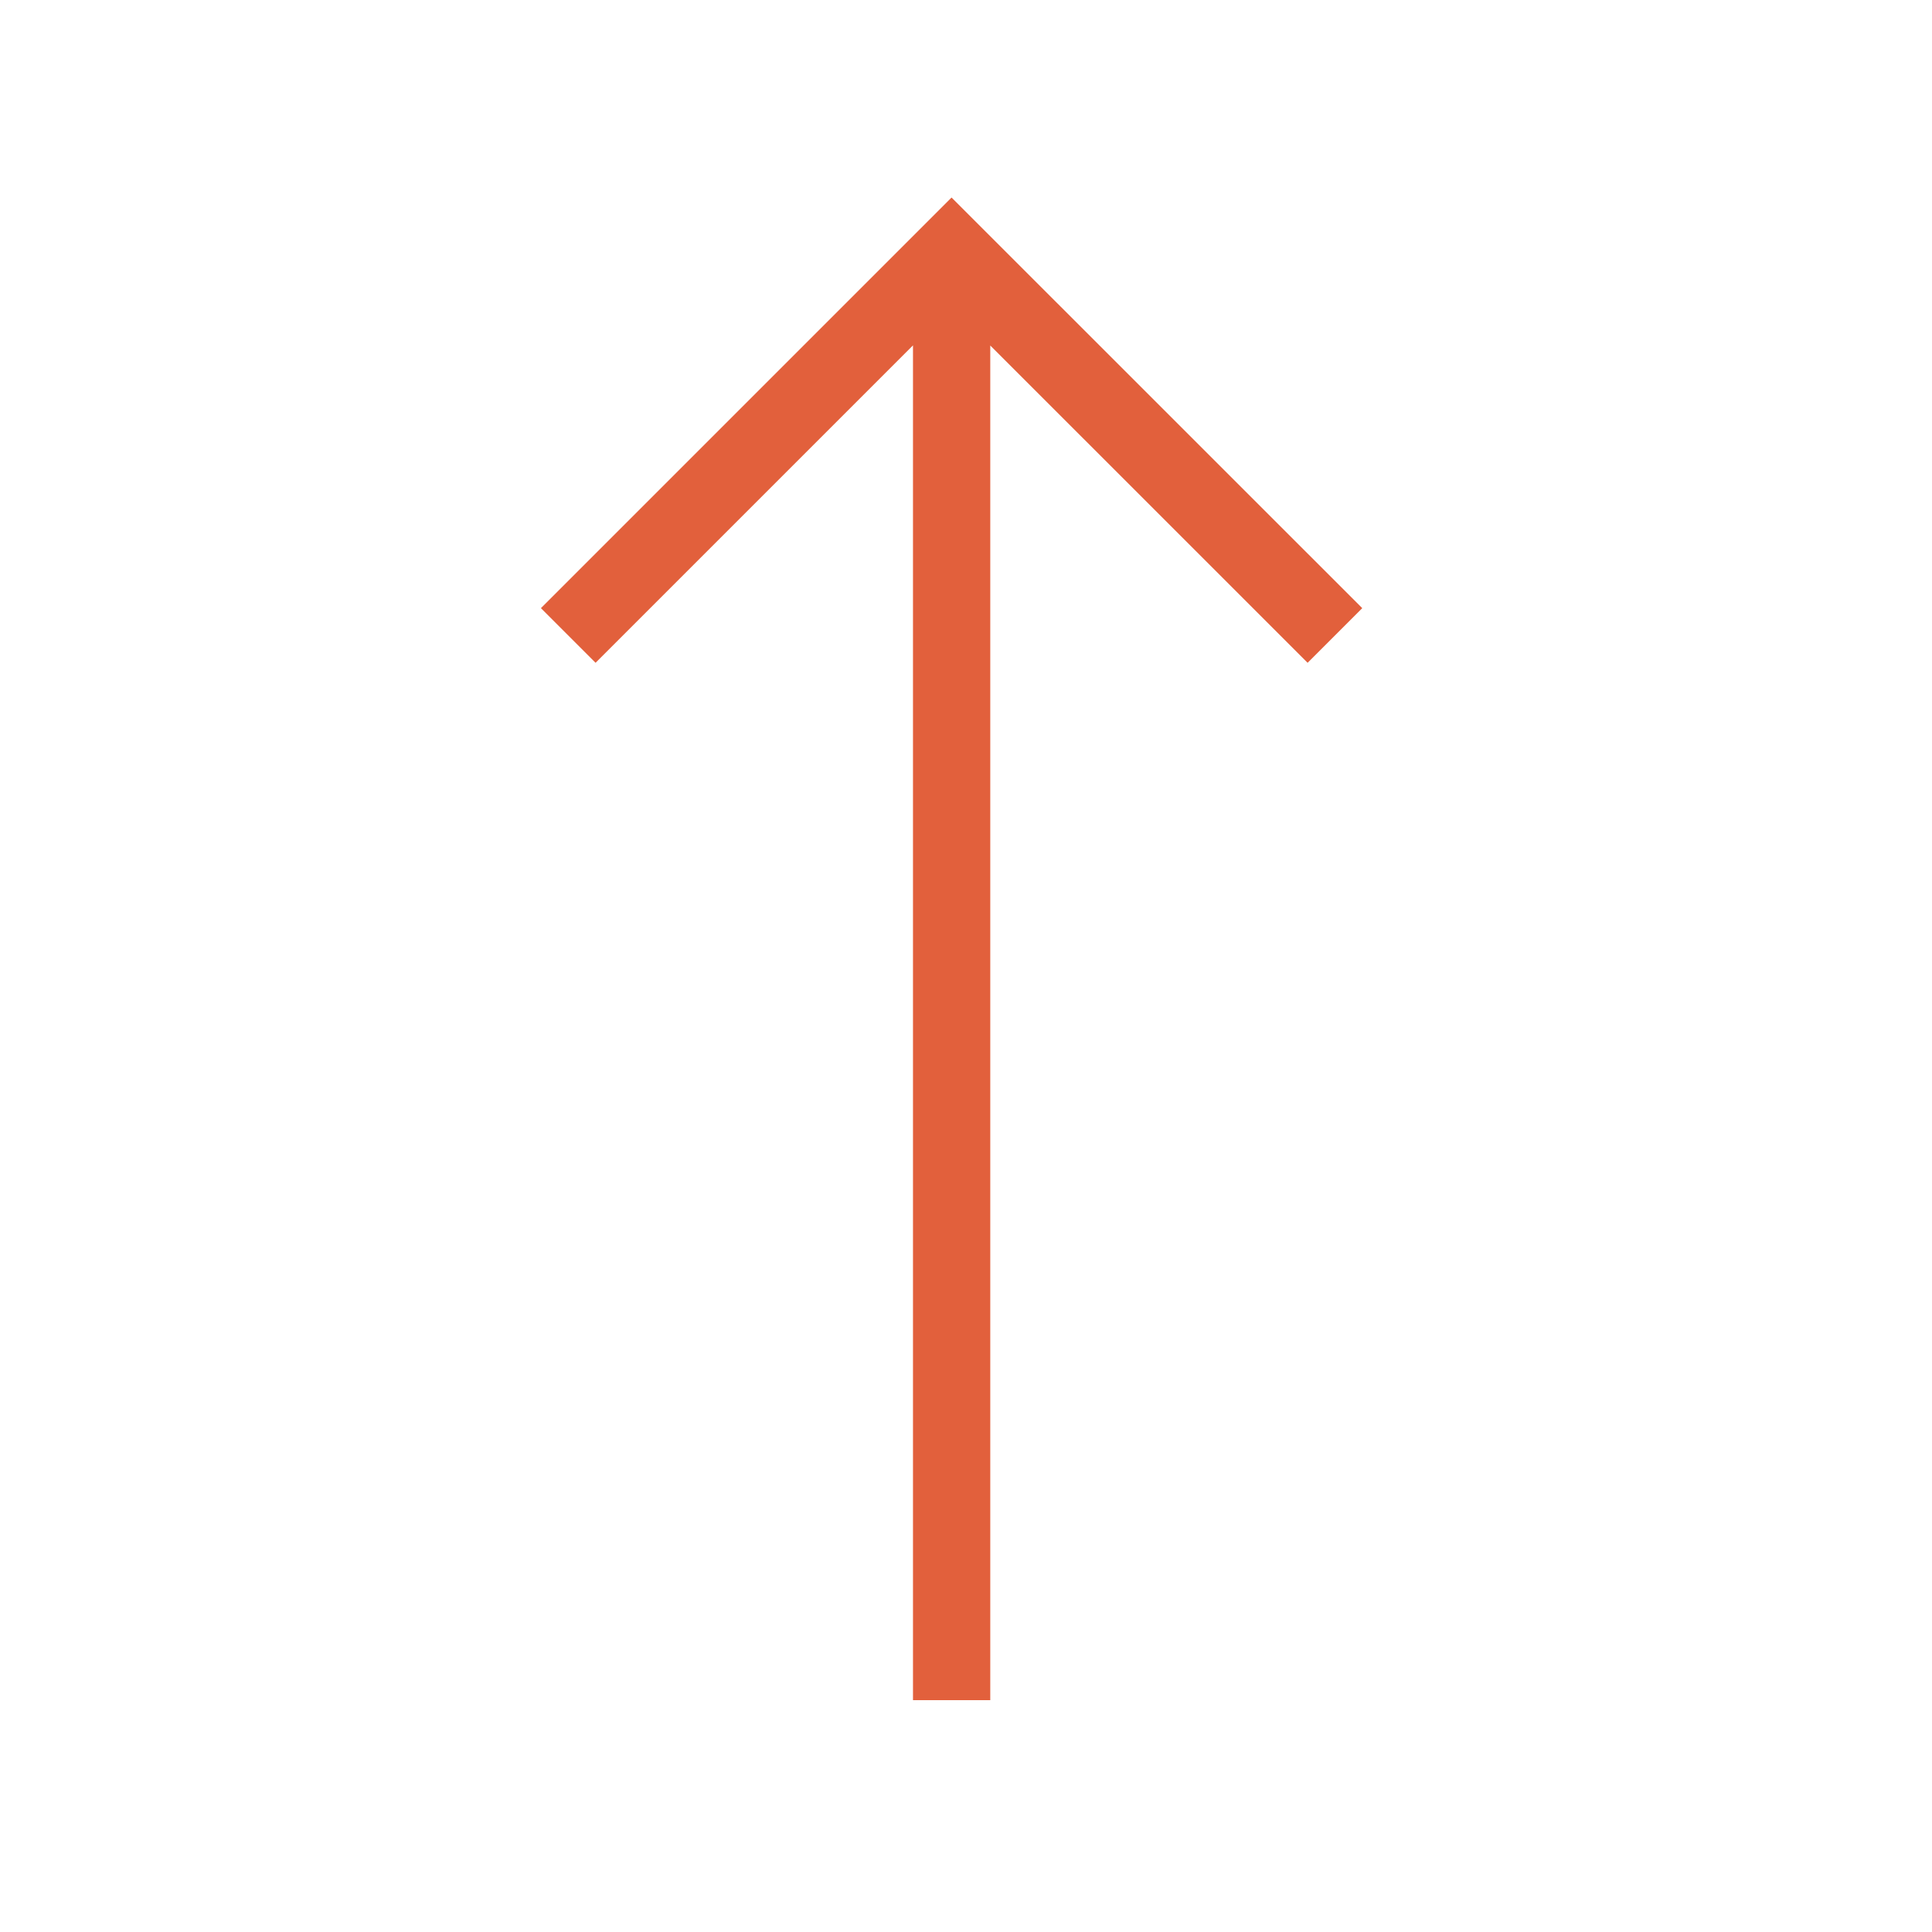 <svg xmlns="http://www.w3.org/2000/svg" width="25" height="25" viewBox="0 0 25 25">
    <g fill="none" fill-rule="evenodd" stroke="#E2603C">
        <path d="M12.314 22V3.617M7.353 8.223l4.96-4.96 4.961 4.96"/>
    </g>
</svg>

